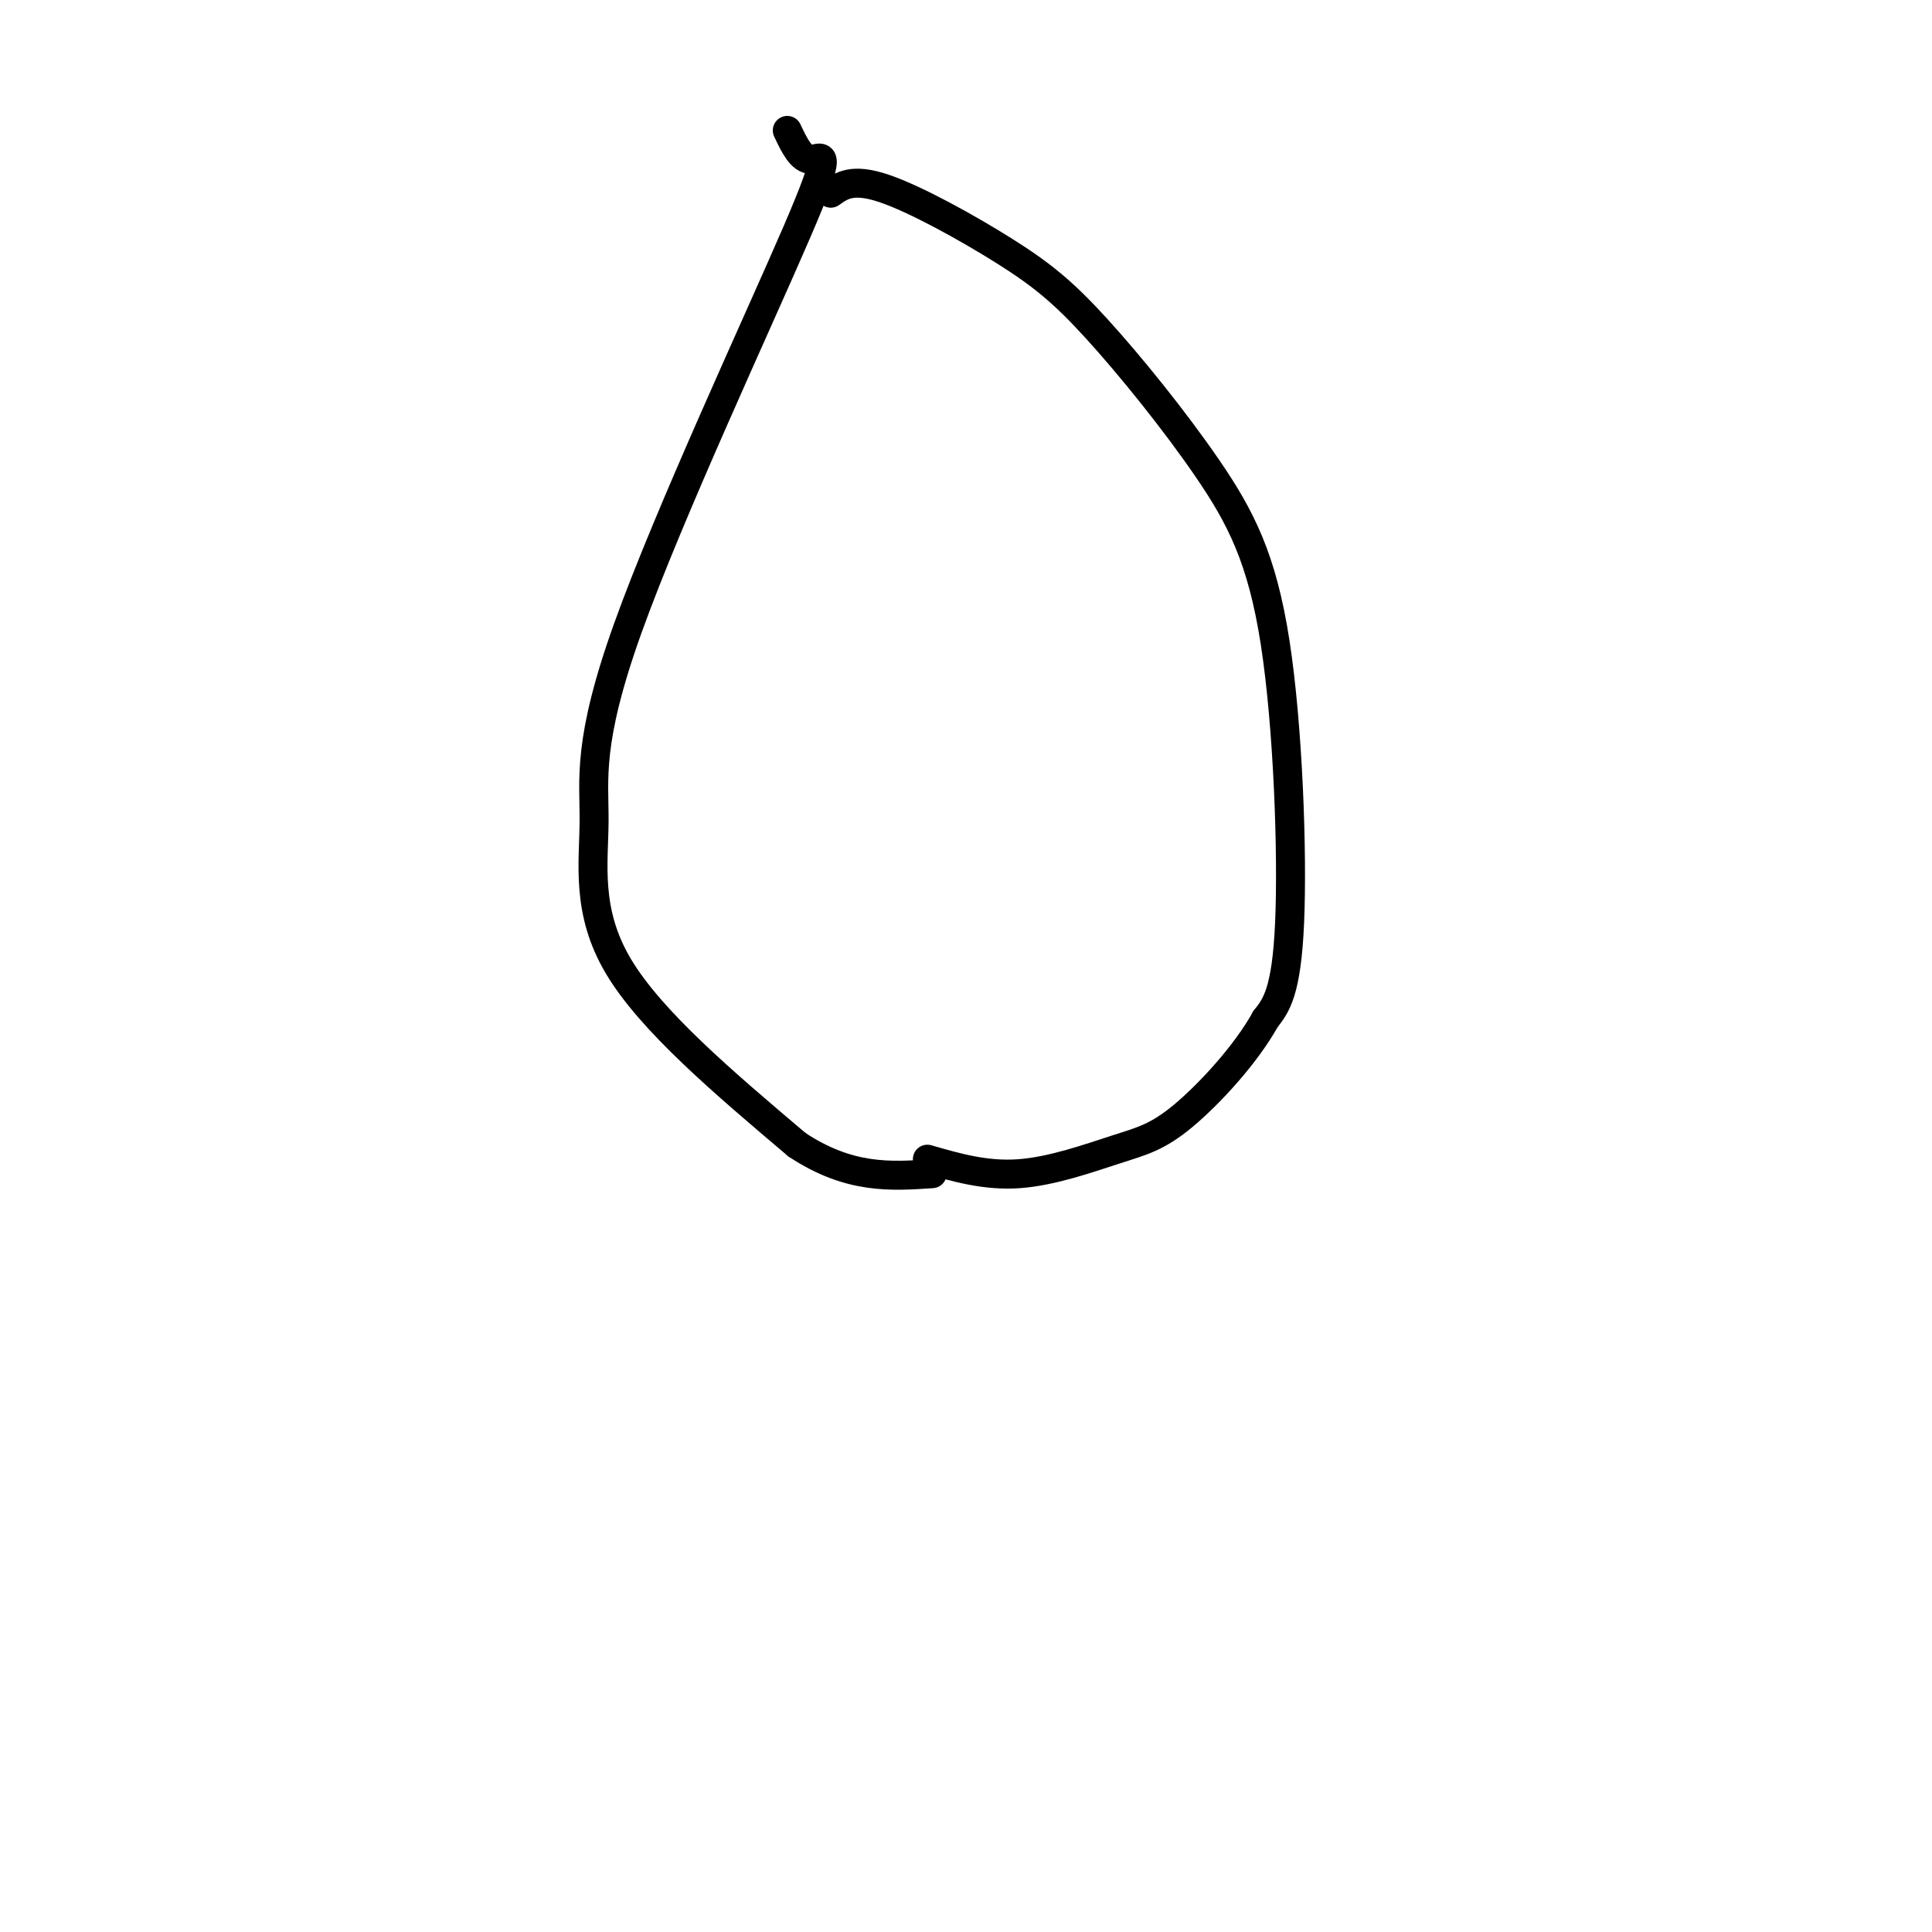 <svg viewBox='0 0 400 400' version='1.1' xmlns='http://www.w3.org/2000/svg' xmlns:xlink='http://www.w3.org/1999/xlink'><g fill='none' stroke='#000000' stroke-width='6' stroke-linecap='round' stroke-linejoin='round'><path d='M163,27c1.443,3.049 2.885,6.097 5,6c2.115,-0.097 4.901,-3.341 -3,15c-7.901,18.341 -26.489,58.267 -35,82c-8.511,23.733 -6.945,31.274 -7,40c-0.055,8.726 -1.730,18.636 5,30c6.730,11.364 21.865,24.182 37,37'/><path d='M165,237c10.833,7.167 19.417,6.583 28,6'/><path d='M172,40c2.236,-1.598 4.471,-3.195 11,-1c6.529,2.195 17.350,8.184 25,13c7.650,4.816 12.127,8.459 19,16c6.873,7.541 16.141,18.980 23,29c6.859,10.020 11.308,18.621 14,36c2.692,17.379 3.626,43.537 3,58c-0.626,14.463 -2.813,17.232 -5,20'/><path d='M262,211c-4.033,7.289 -11.617,15.510 -17,20c-5.383,4.490 -8.565,5.247 -14,7c-5.435,1.753 -13.124,4.501 -20,5c-6.876,0.499 -12.938,-1.250 -19,-3'/></g>
</svg>